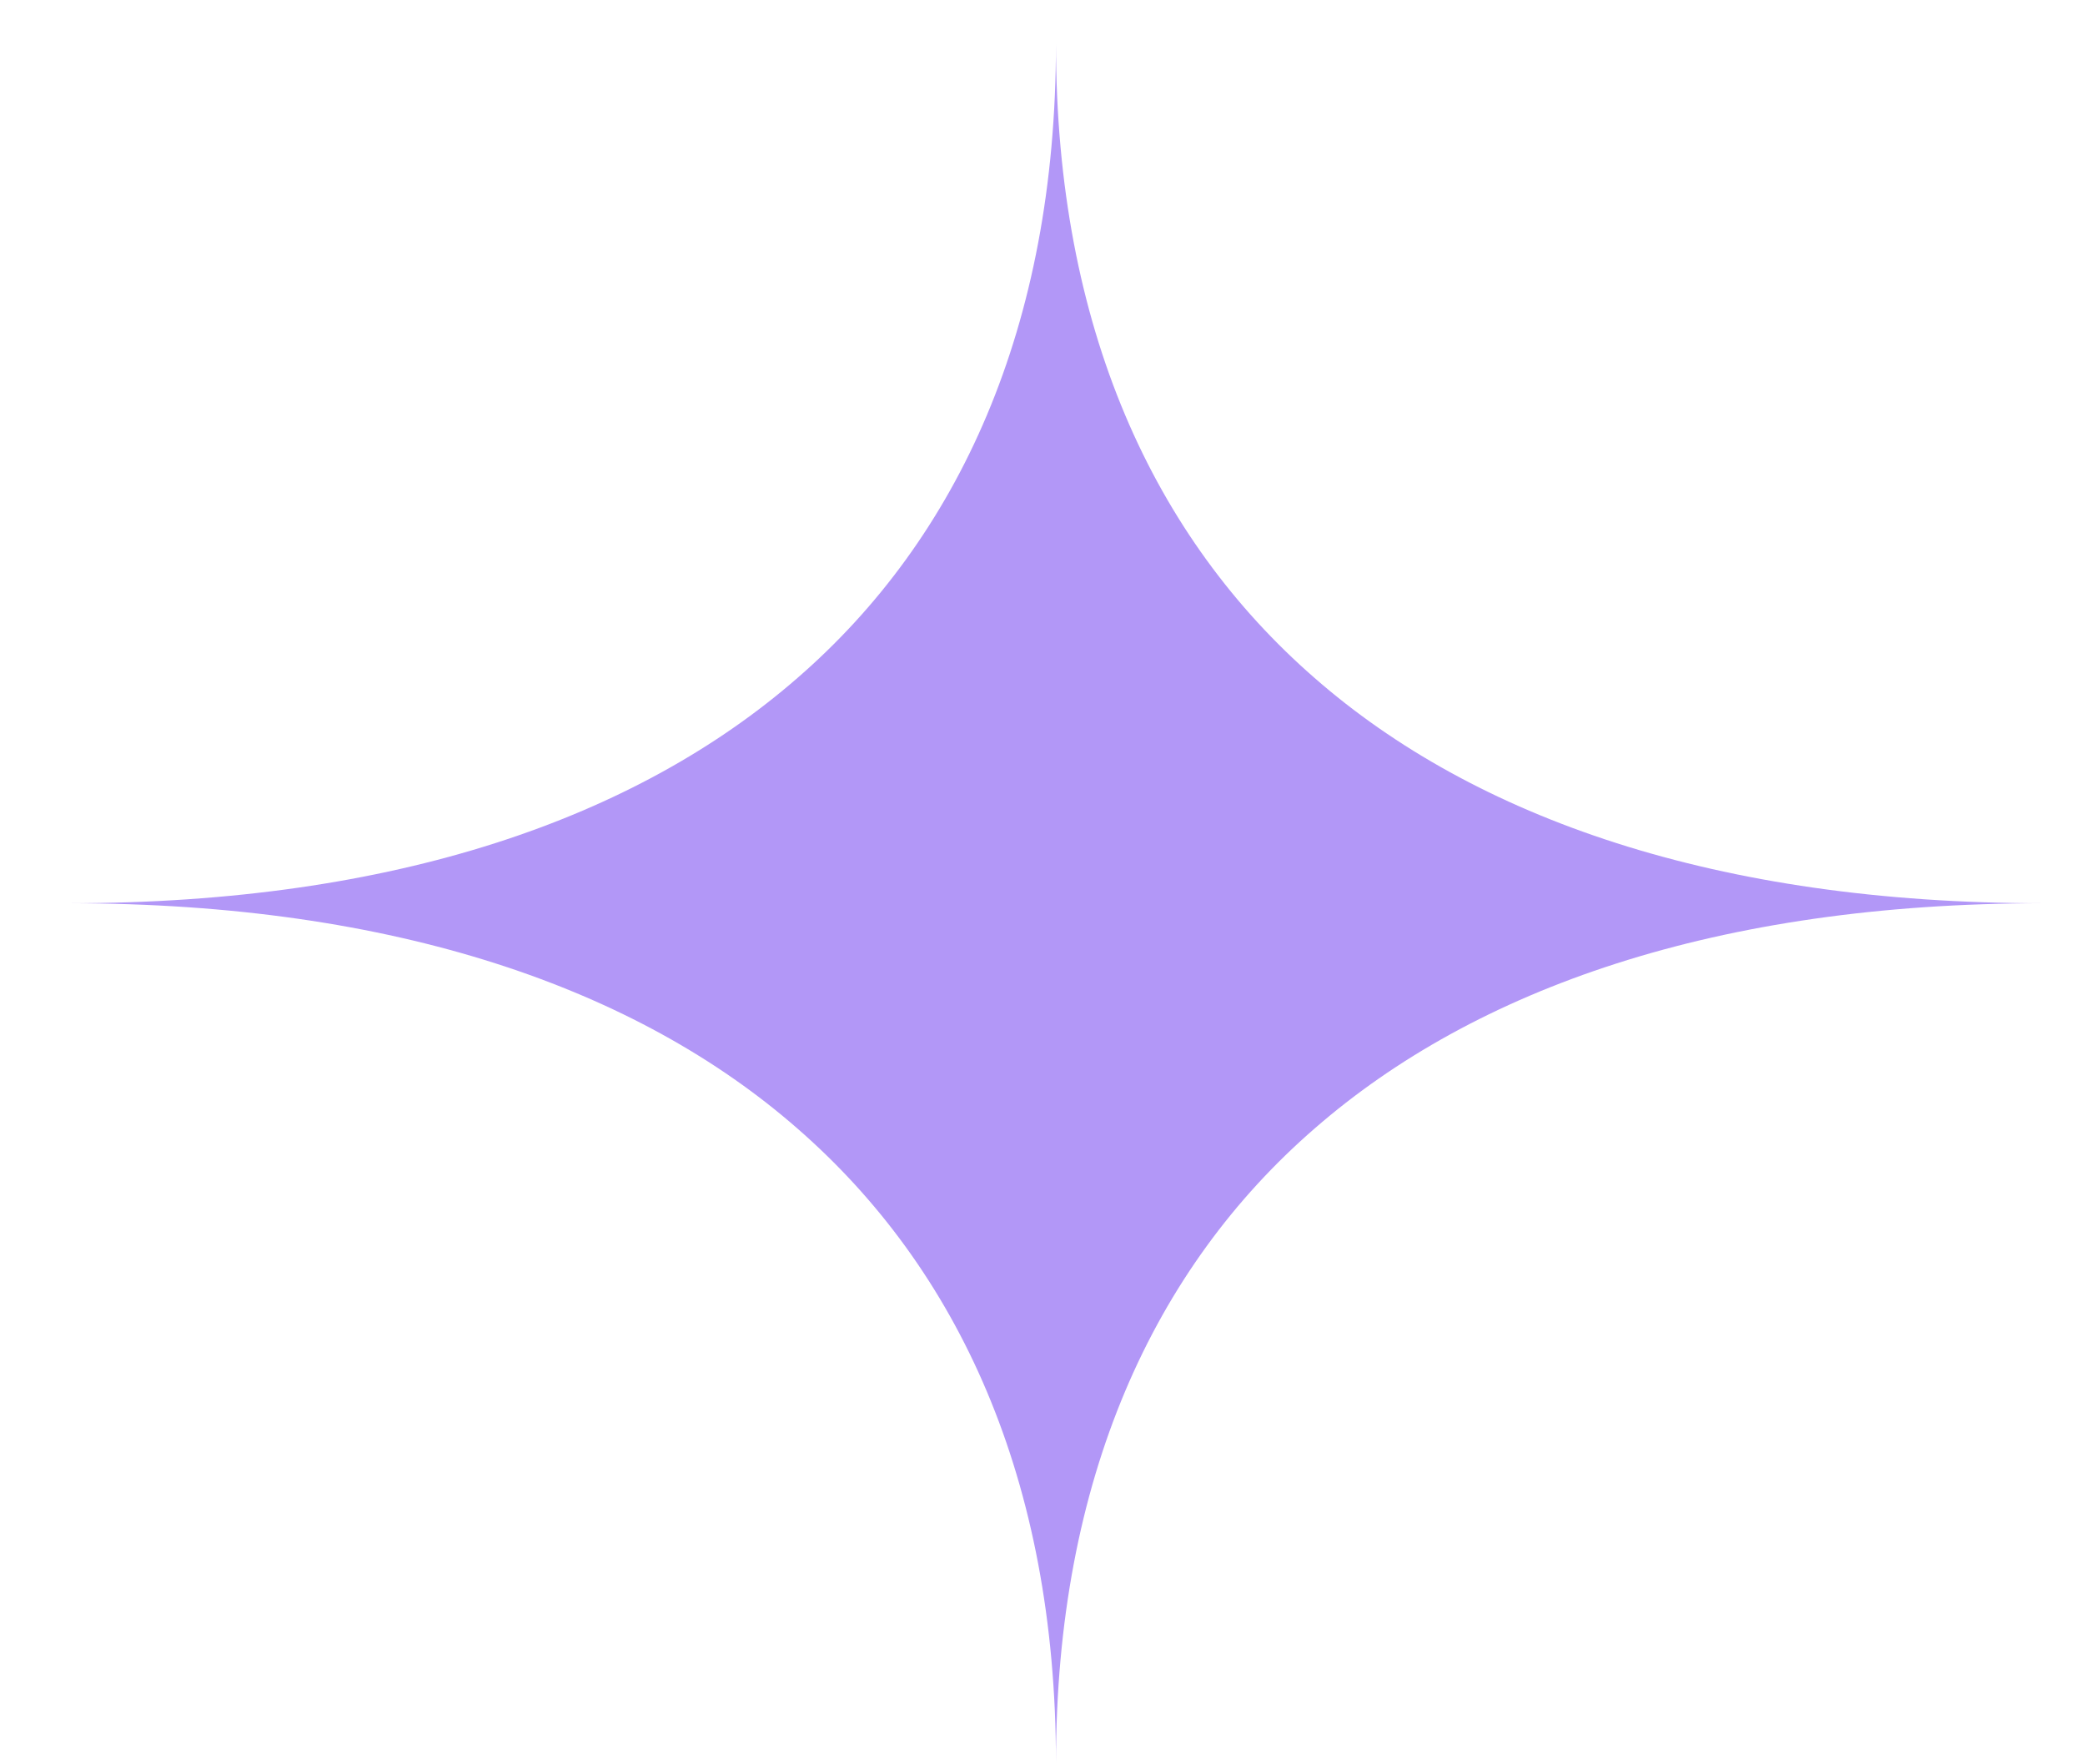 <svg width="26" height="22" viewBox="0 0 26 22" fill="none" xmlns="http://www.w3.org/2000/svg">
<path fill-rule="evenodd" clip-rule="evenodd" d="M25.476 11.263C21.406 11.263 18.387 10.198 16.393 8.454C14.391 6.71 13.168 4.087 13.168 0.542C13.168 4.087 11.946 6.717 9.944 8.454C7.942 10.198 4.931 11.263 0.861 11.263C4.931 11.263 7.95 12.328 9.944 14.072C11.946 15.816 13.168 18.439 13.168 21.985C13.168 18.439 14.391 15.809 16.393 14.072C18.395 12.328 21.406 11.263 25.476 11.263Z" fill="#B297F7"/>
</svg>
